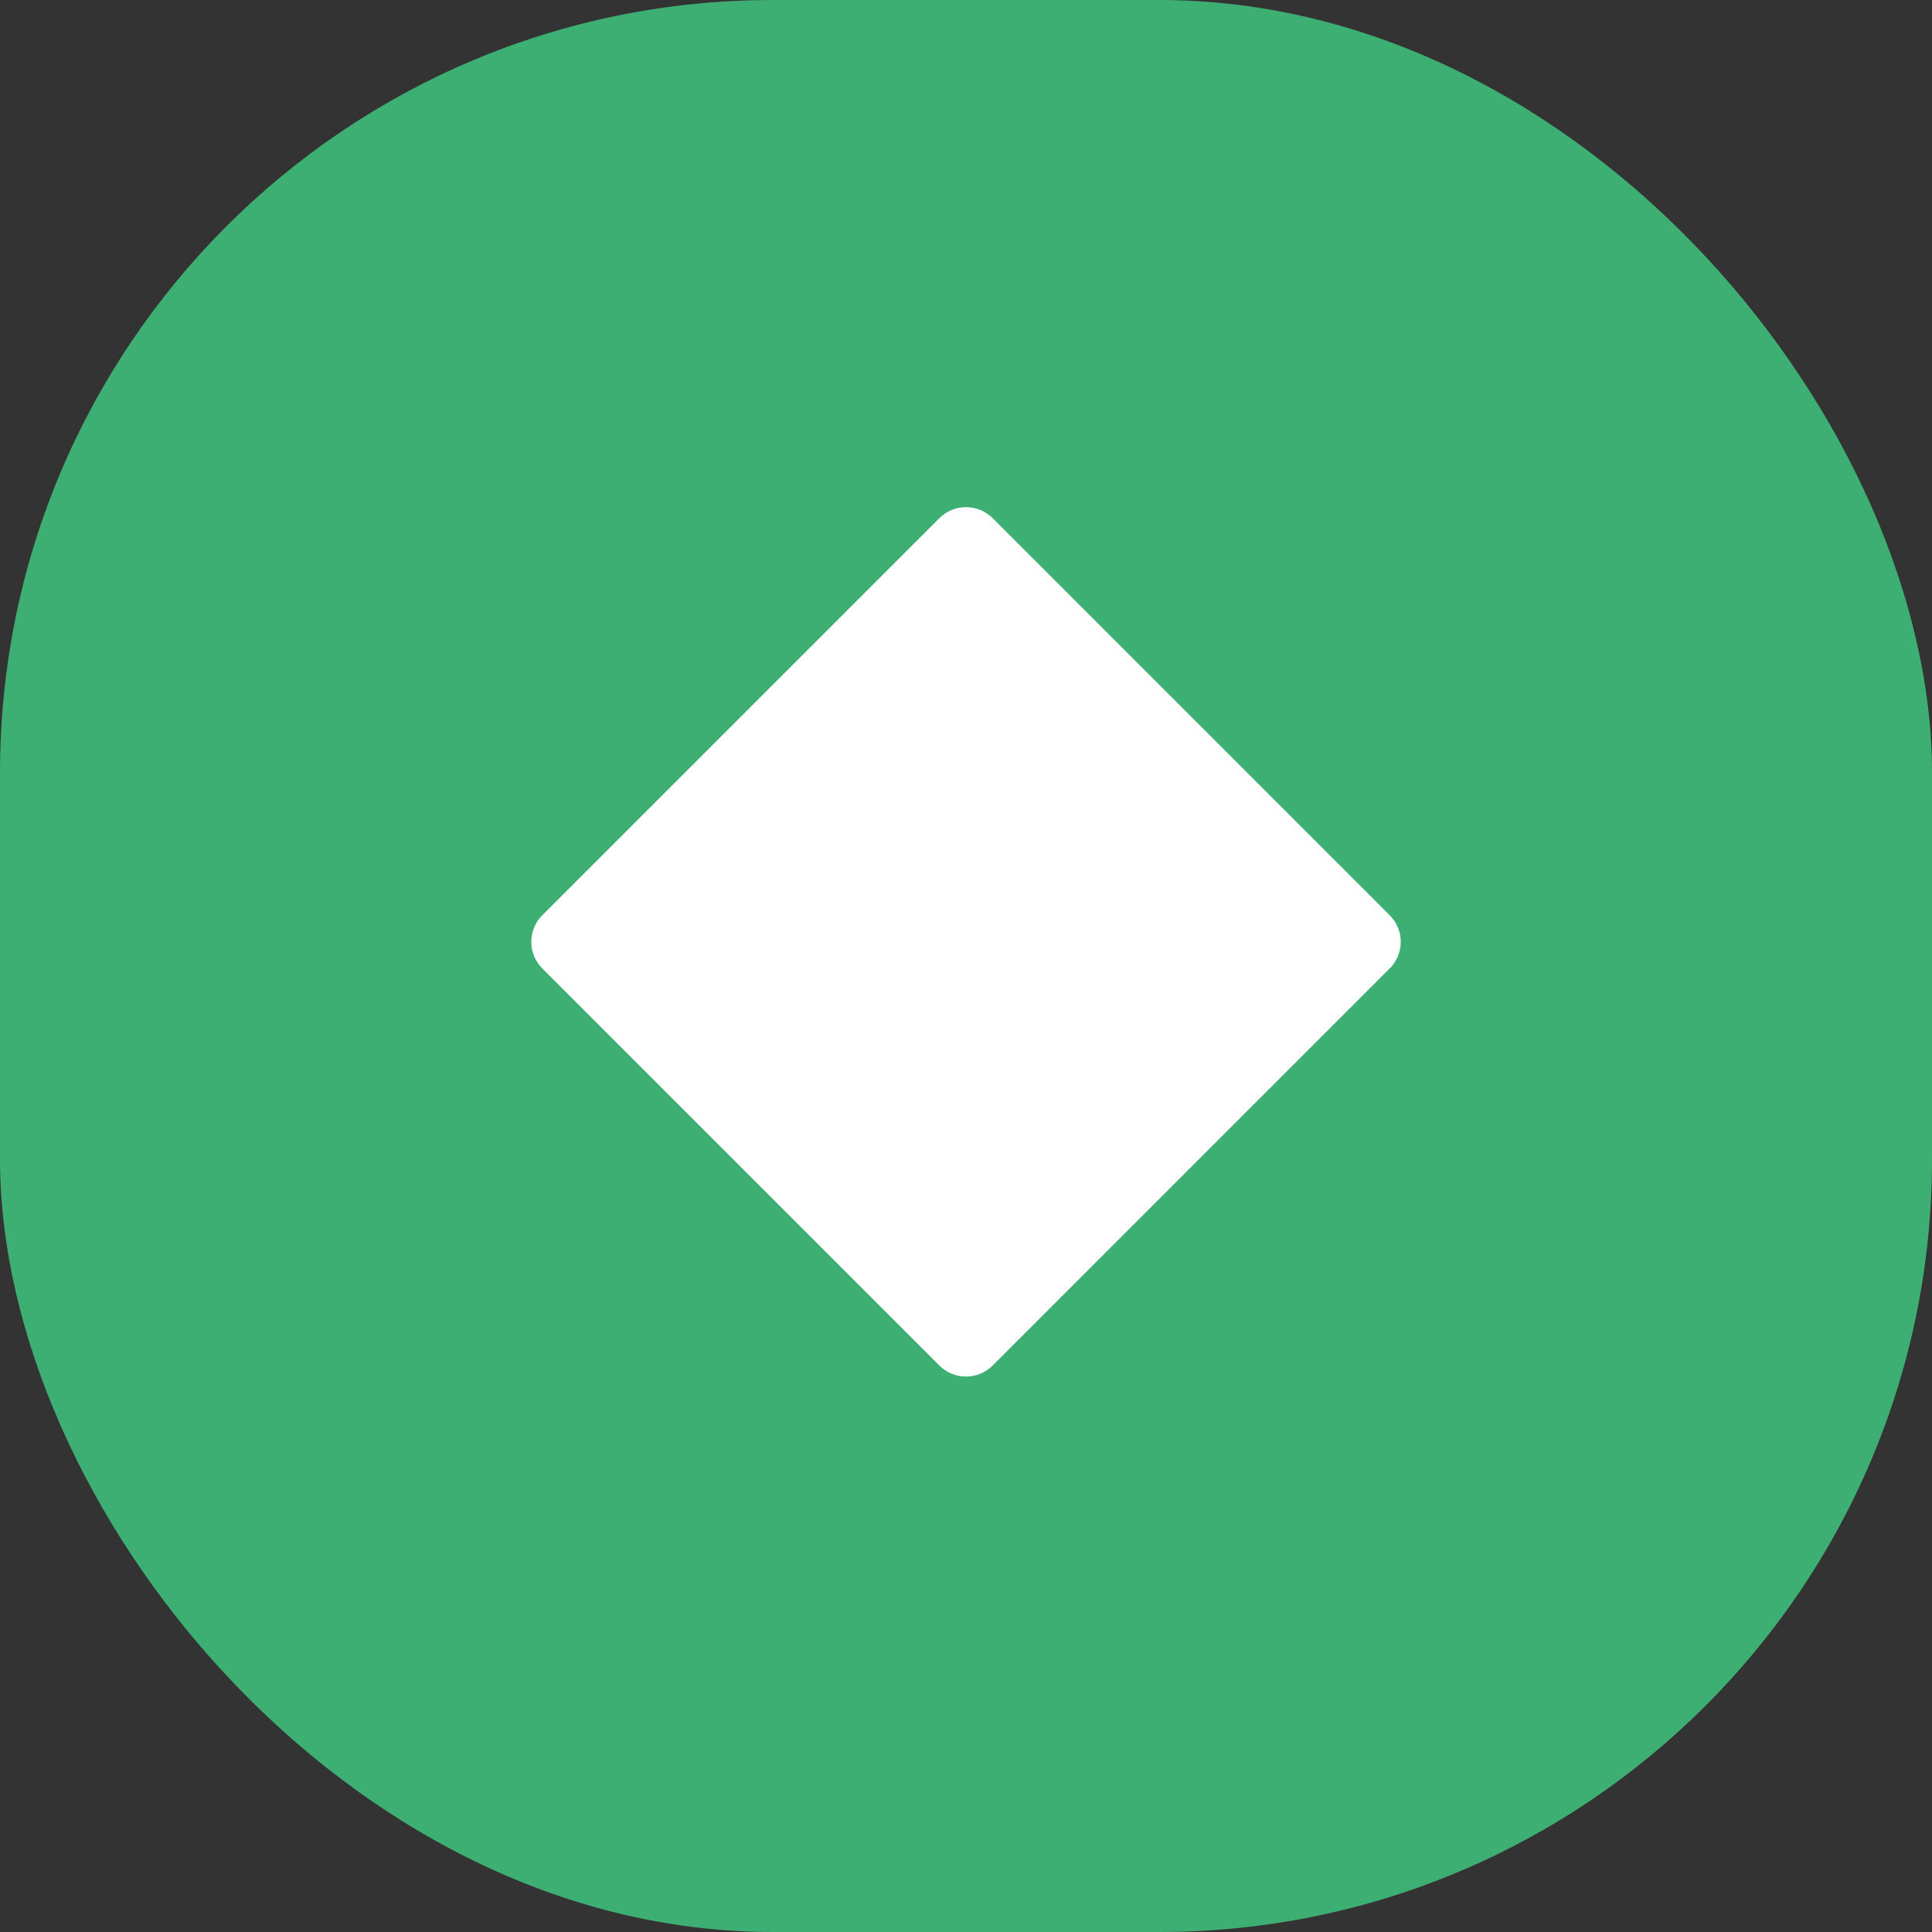 <svg width="40" height="40" viewBox="0 0 40 40" fill="none" xmlns="http://www.w3.org/2000/svg">
<rect x="0" y="0" width="40" height="40" fill="#333333" stroke="none"/>
<rect width="40" height="40" rx="16" fill="#3EAF72"/>
<g clip-path="url(#clip0_1617_12793)">
<mask id="mask0_1617_12793" style="mask-type:luminance" maskUnits="userSpaceOnUse" x="8" y="7" width="24" height="25">
<path d="M8 7.5H32V31.5H8V7.5Z" fill="white"/>
</mask>
<g mask="url(#mask0_1617_12793)">
<path d="M11.226 20.049C11.081 19.903 11 19.706 11 19.5C11 19.294 11.081 19.097 11.226 18.951L19.451 10.726C19.597 10.581 19.794 10.5 20 10.5C20.206 10.5 20.404 10.581 20.55 10.726L28.774 18.951C28.919 19.097 29.001 19.294 29.001 19.5C29.001 19.706 28.919 19.904 28.774 20.049L20.55 28.274C20.404 28.419 20.206 28.5 20 28.5C19.794 28.5 19.597 28.419 19.451 28.274L11.226 20.049Z" fill="white"/>
</g>
</g>
<defs>
<clipPath id="clip0_1617_12793">
<rect width="24" height="24" fill="white" transform="translate(8 7.5)"/>
</clipPath>
</defs>
</svg>
